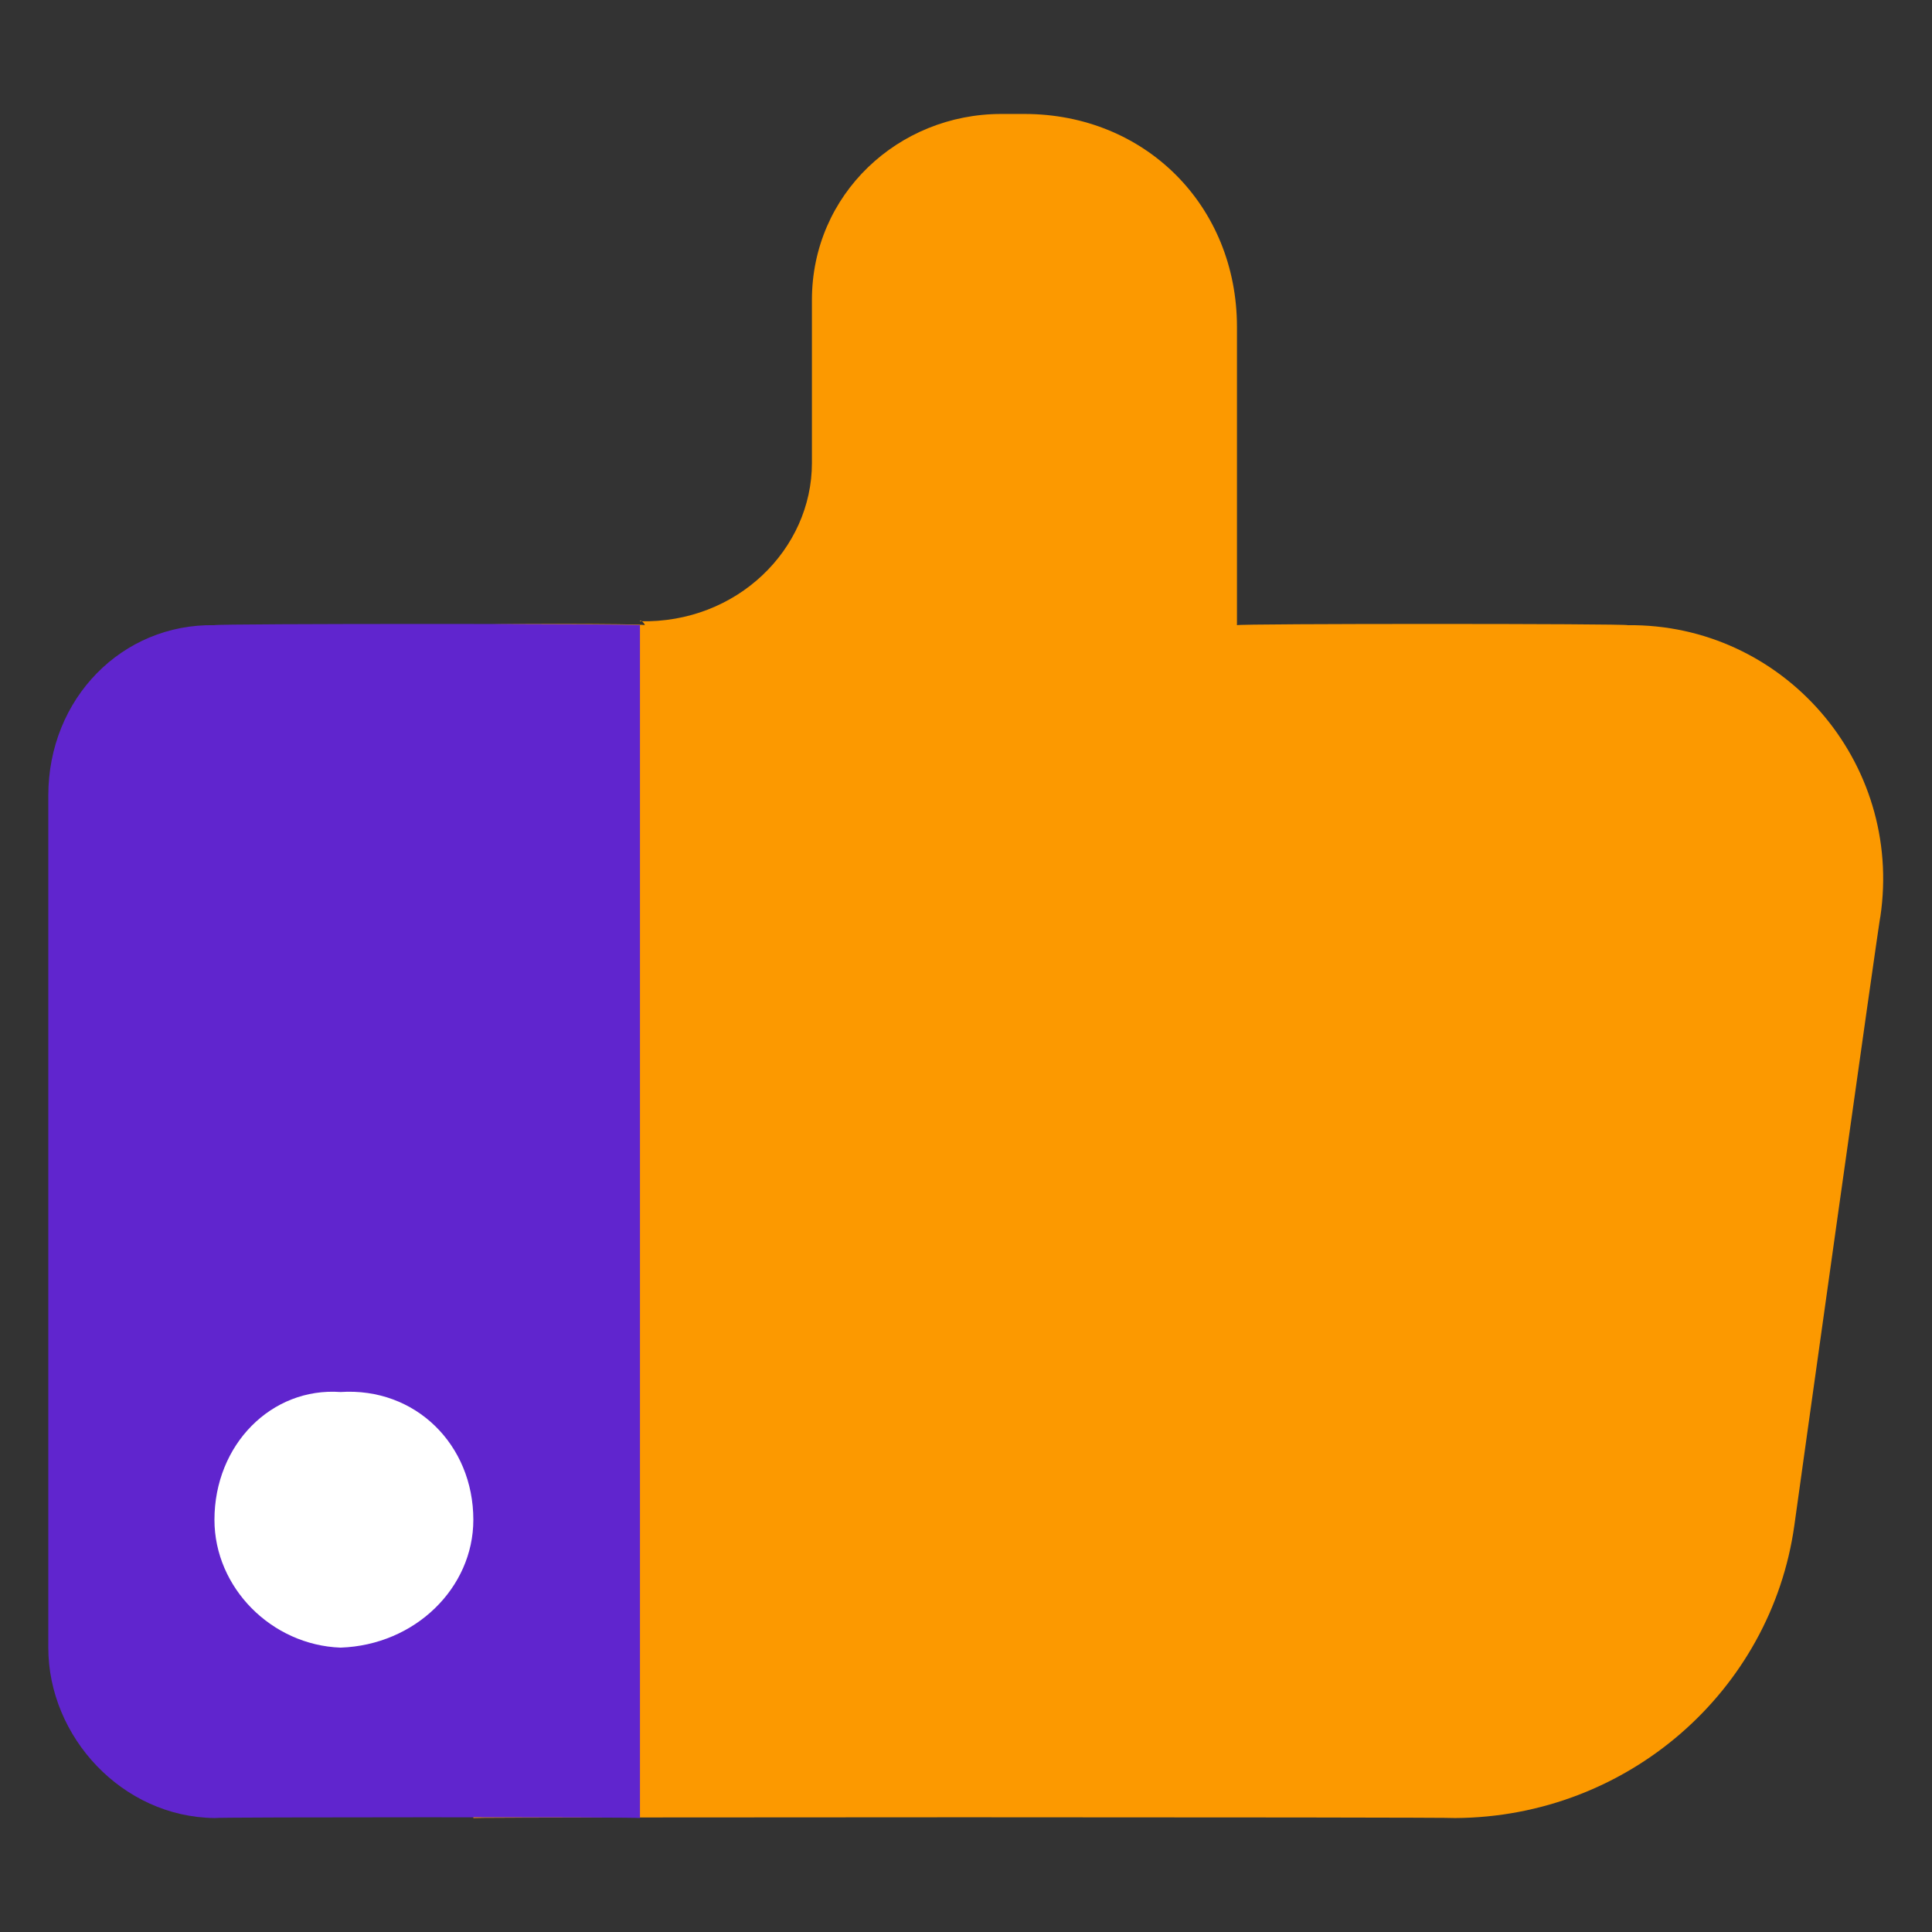 <svg xmlns="http://www.w3.org/2000/svg" version="1.1" xmlns:xlink="http://www.w3.org/1999/xlink" width="100%" height="100%" id="svgWorkerArea" viewBox="0 0 400 400" xmlns:artdraw="https://artdraw.muisca.co" style="background: white;"><rect x="0" y="0" width="400" height="400" fill="#333333" stroke="none"/><defs id="defsdoc"><pattern id="patternBool" x="0" y="0" width="10" height="10" patternUnits="userSpaceOnUse" patternTransform="rotate(35)"><circle cx="5" cy="5" r="4" style="stroke: none;fill: #ff000070;"></circle></pattern><radialGradient id="paint0_radial_103_1511" cx="0" cy="0" r="1" gradientUnits="userSpaceOnUse" gradientTransform="translate(13.95 9.554) rotate(56.853) scale(21.734 17.976)">
<stop stop-color="#FADE6C" id="stopImp-491608300"></stop>
<stop offset="0.327" stop-color="#FED715" id="stopImp-500991829"></stop>
<stop offset="1" stop-color="#FC9900" id="stopImp-758251338"></stop>
</radialGradient><linearGradient id="paint1_linear_103_1511" x1="5.199" y1="8.913" x2="5.199" y2="29.71" gradientUnits="userSpaceOnUse">
<stop stop-color="#9D65F5" id="stopImp-876638114"></stop>
<stop offset="1" stop-color="#6025CE" id="stopImp-960952794"></stop>
</linearGradient></defs><g id="fileImp-263484636" class="cosito"><path id="pathImp-171288421" clip-rule="evenodd" fill="url(#paint0_radial_103_1511)" fill-rule="evenodd" class="grouped" d="M133.5 129.438C133.5 129.095 132.5 128.095 132.5 128.624 152.6 129.095 168.1 113.695 168.1 95.858 168.1 94.695 168.1 61.595 168.1 62.112 168.1 40.195 186 23.595 207.3 23.595 207.3 23.595 212.1 23.595 212.1 23.595 237.1 23.595 256.1 42.595 256.1 67.696 256.1 67.495 256.1 129.095 256.1 129.438 256.1 129.095 337 129.095 337 129.438 369.1 129.095 394.1 157.695 389.3 189.844 389.3 188.595 371.5 315.695 371.5 315.822 366.7 350.095 337 376.195 301.3 376.405 301.3 376.195 98 376.195 98 376.405 98 376.195 98 129.095 98 129.438 98 129.095 133.5 129.095 133.5 129.438 133.5 129.095 133.5 129.095 133.5 129.438"></path><path id="pathImp-829002223" fill="url(#paint1_linear_103_1511)" class="grouped" d="M10 164.719C10 163.695 10 340.595 10 341.123 10 359.595 25.3 376.195 44.4 376.404 44.4 376.195 132.5 376.195 132.5 376.404 132.5 376.195 132.5 129.095 132.5 129.437 132.5 129.095 44.4 129.095 44.4 129.437 25.3 129.095 10 144.595 10 164.719 10 163.695 10 163.695 10 164.719"></path><path id="pathImp-800644659" fill="white" class="grouped" d="M70.5 341.123C86 340.595 98 328.695 98 314.662 98 299.095 86 287.195 70.5 288.202 56.2 287.195 44.4 299.095 44.4 314.662 44.4 328.695 56.2 340.595 70.5 341.123 70.5 340.595 70.5 340.595 70.5 341.123"></path></g></svg>